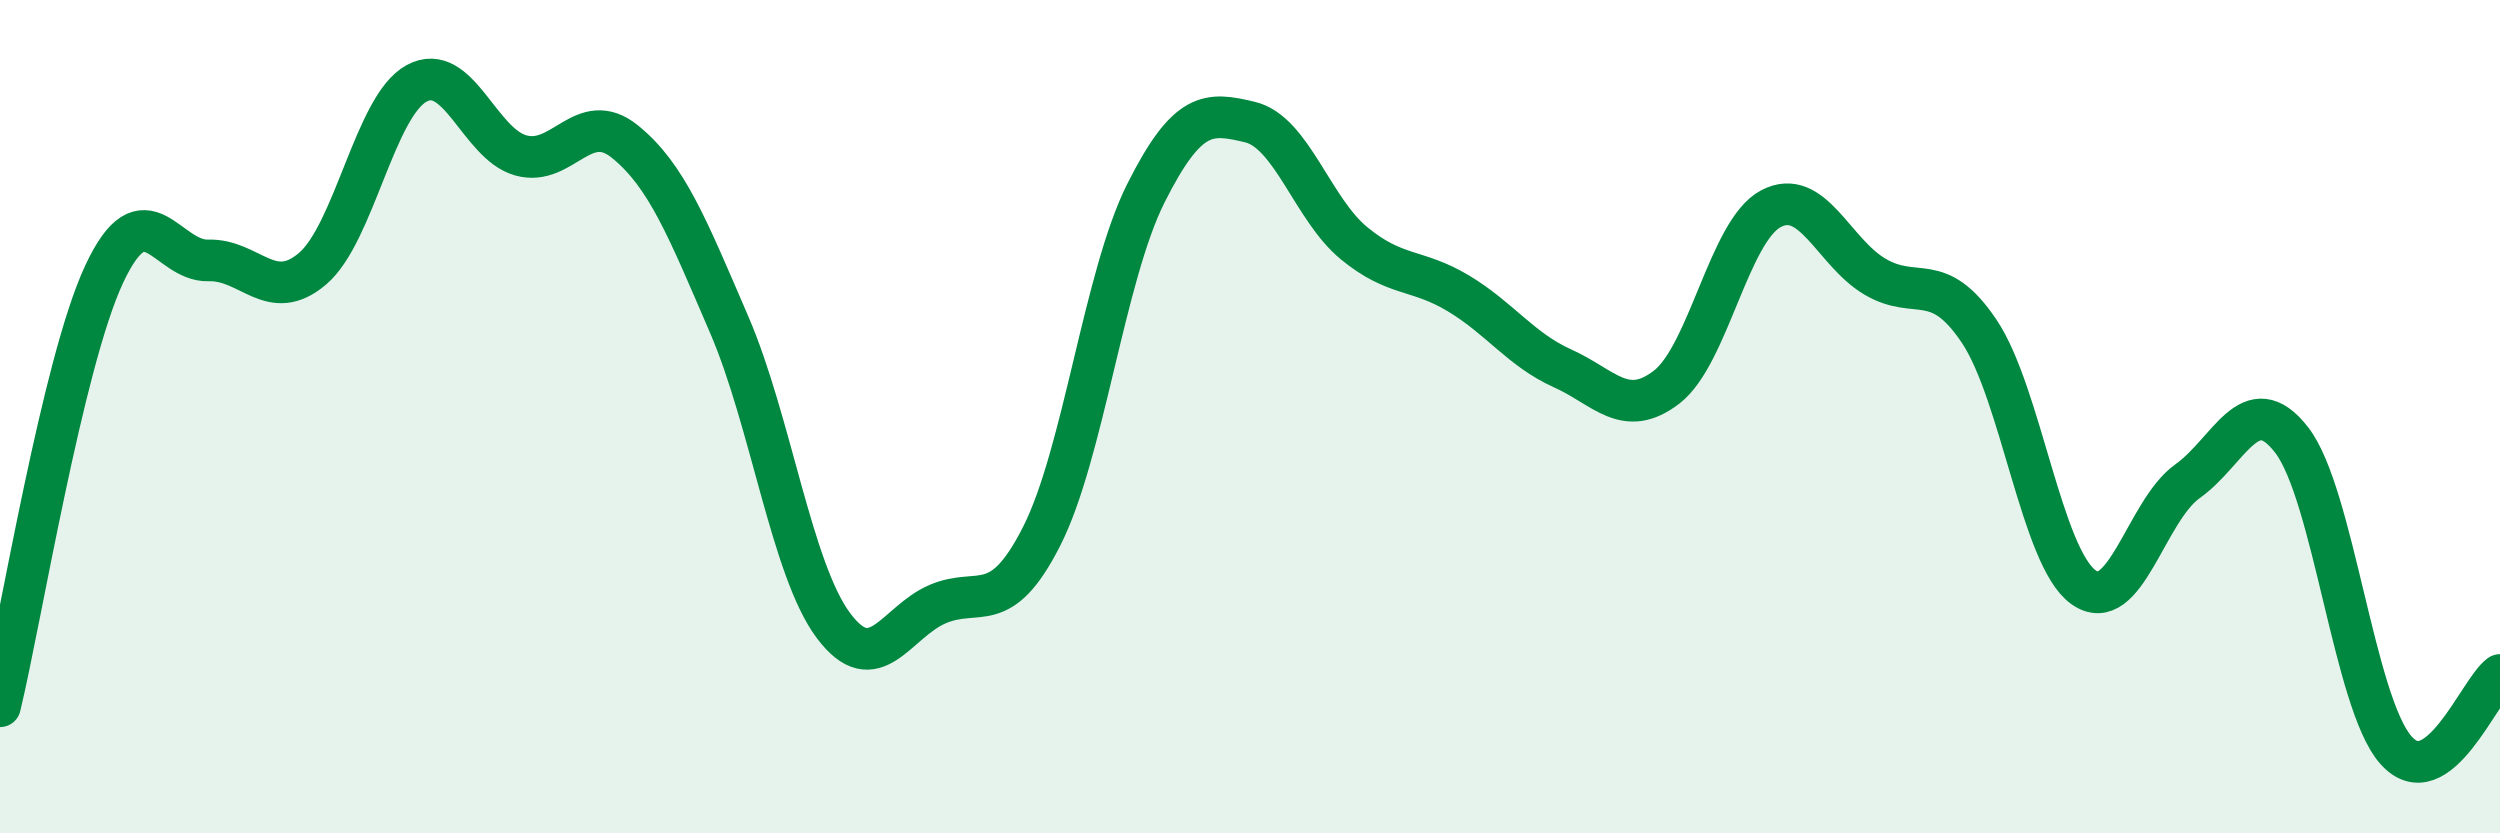
    <svg width="60" height="20" viewBox="0 0 60 20" xmlns="http://www.w3.org/2000/svg">
      <path
        d="M 0,16.95 C 0.5,14.88 1.5,8.72 2.5,6.58 C 3.5,4.44 4,6.28 5,6.25 C 6,6.22 6.5,7.3 7.5,6.45 C 8.5,5.6 9,2.54 10,2 C 11,1.46 11.5,3.45 12.5,3.73 C 13.5,4.01 14,2.59 15,3.4 C 16,4.21 16.5,5.47 17.5,7.79 C 18.5,10.11 19,13.67 20,15.01 C 21,16.35 21.5,14.93 22.5,14.5 C 23.5,14.07 24,14.84 25,12.87 C 26,10.9 26.5,6.63 27.5,4.64 C 28.5,2.65 29,2.69 30,2.93 C 31,3.17 31.5,5.02 32.5,5.84 C 33.5,6.66 34,6.44 35,7.04 C 36,7.64 36.5,8.39 37.5,8.84 C 38.5,9.29 39,10.06 40,9.29 C 41,8.52 41.5,5.54 42.5,5.01 C 43.5,4.48 44,6.05 45,6.64 C 46,7.23 46.5,6.46 47.5,7.95 C 48.5,9.44 49,13.37 50,14.09 C 51,14.81 51.5,12.26 52.5,11.55 C 53.5,10.84 54,9.27 55,10.56 C 56,11.85 56.5,16.87 57.5,18 C 58.5,19.13 59.5,16.56 60,16.2L60 20L0 20Z"
        fill="#008740"
        opacity="0.1"
        stroke-linecap="round"
        stroke-linejoin="round"
      />
      <path
        d="M 0,16.95 C 0.5,14.88 1.5,8.72 2.5,6.58 C 3.5,4.44 4,6.28 5,6.25 C 6,6.22 6.5,7.3 7.5,6.45 C 8.5,5.6 9,2.54 10,2 C 11,1.46 11.5,3.45 12.5,3.73 C 13.5,4.01 14,2.59 15,3.4 C 16,4.21 16.5,5.47 17.5,7.79 C 18.5,10.11 19,13.67 20,15.01 C 21,16.35 21.5,14.93 22.5,14.5 C 23.5,14.07 24,14.84 25,12.87 C 26,10.9 26.5,6.63 27.5,4.64 C 28.5,2.65 29,2.69 30,2.93 C 31,3.17 31.5,5.02 32.5,5.84 C 33.5,6.66 34,6.44 35,7.04 C 36,7.64 36.5,8.39 37.5,8.84 C 38.5,9.29 39,10.06 40,9.29 C 41,8.52 41.5,5.54 42.5,5.01 C 43.5,4.48 44,6.05 45,6.64 C 46,7.23 46.5,6.46 47.5,7.95 C 48.5,9.44 49,13.37 50,14.09 C 51,14.81 51.5,12.26 52.5,11.55 C 53.5,10.84 54,9.27 55,10.56 C 56,11.85 56.5,16.87 57.5,18 C 58.5,19.13 59.5,16.56 60,16.2"
        stroke="#008740"
        stroke-width="1"
        fill="none"
        stroke-linecap="round"
        stroke-linejoin="round"
      />
    </svg>
  